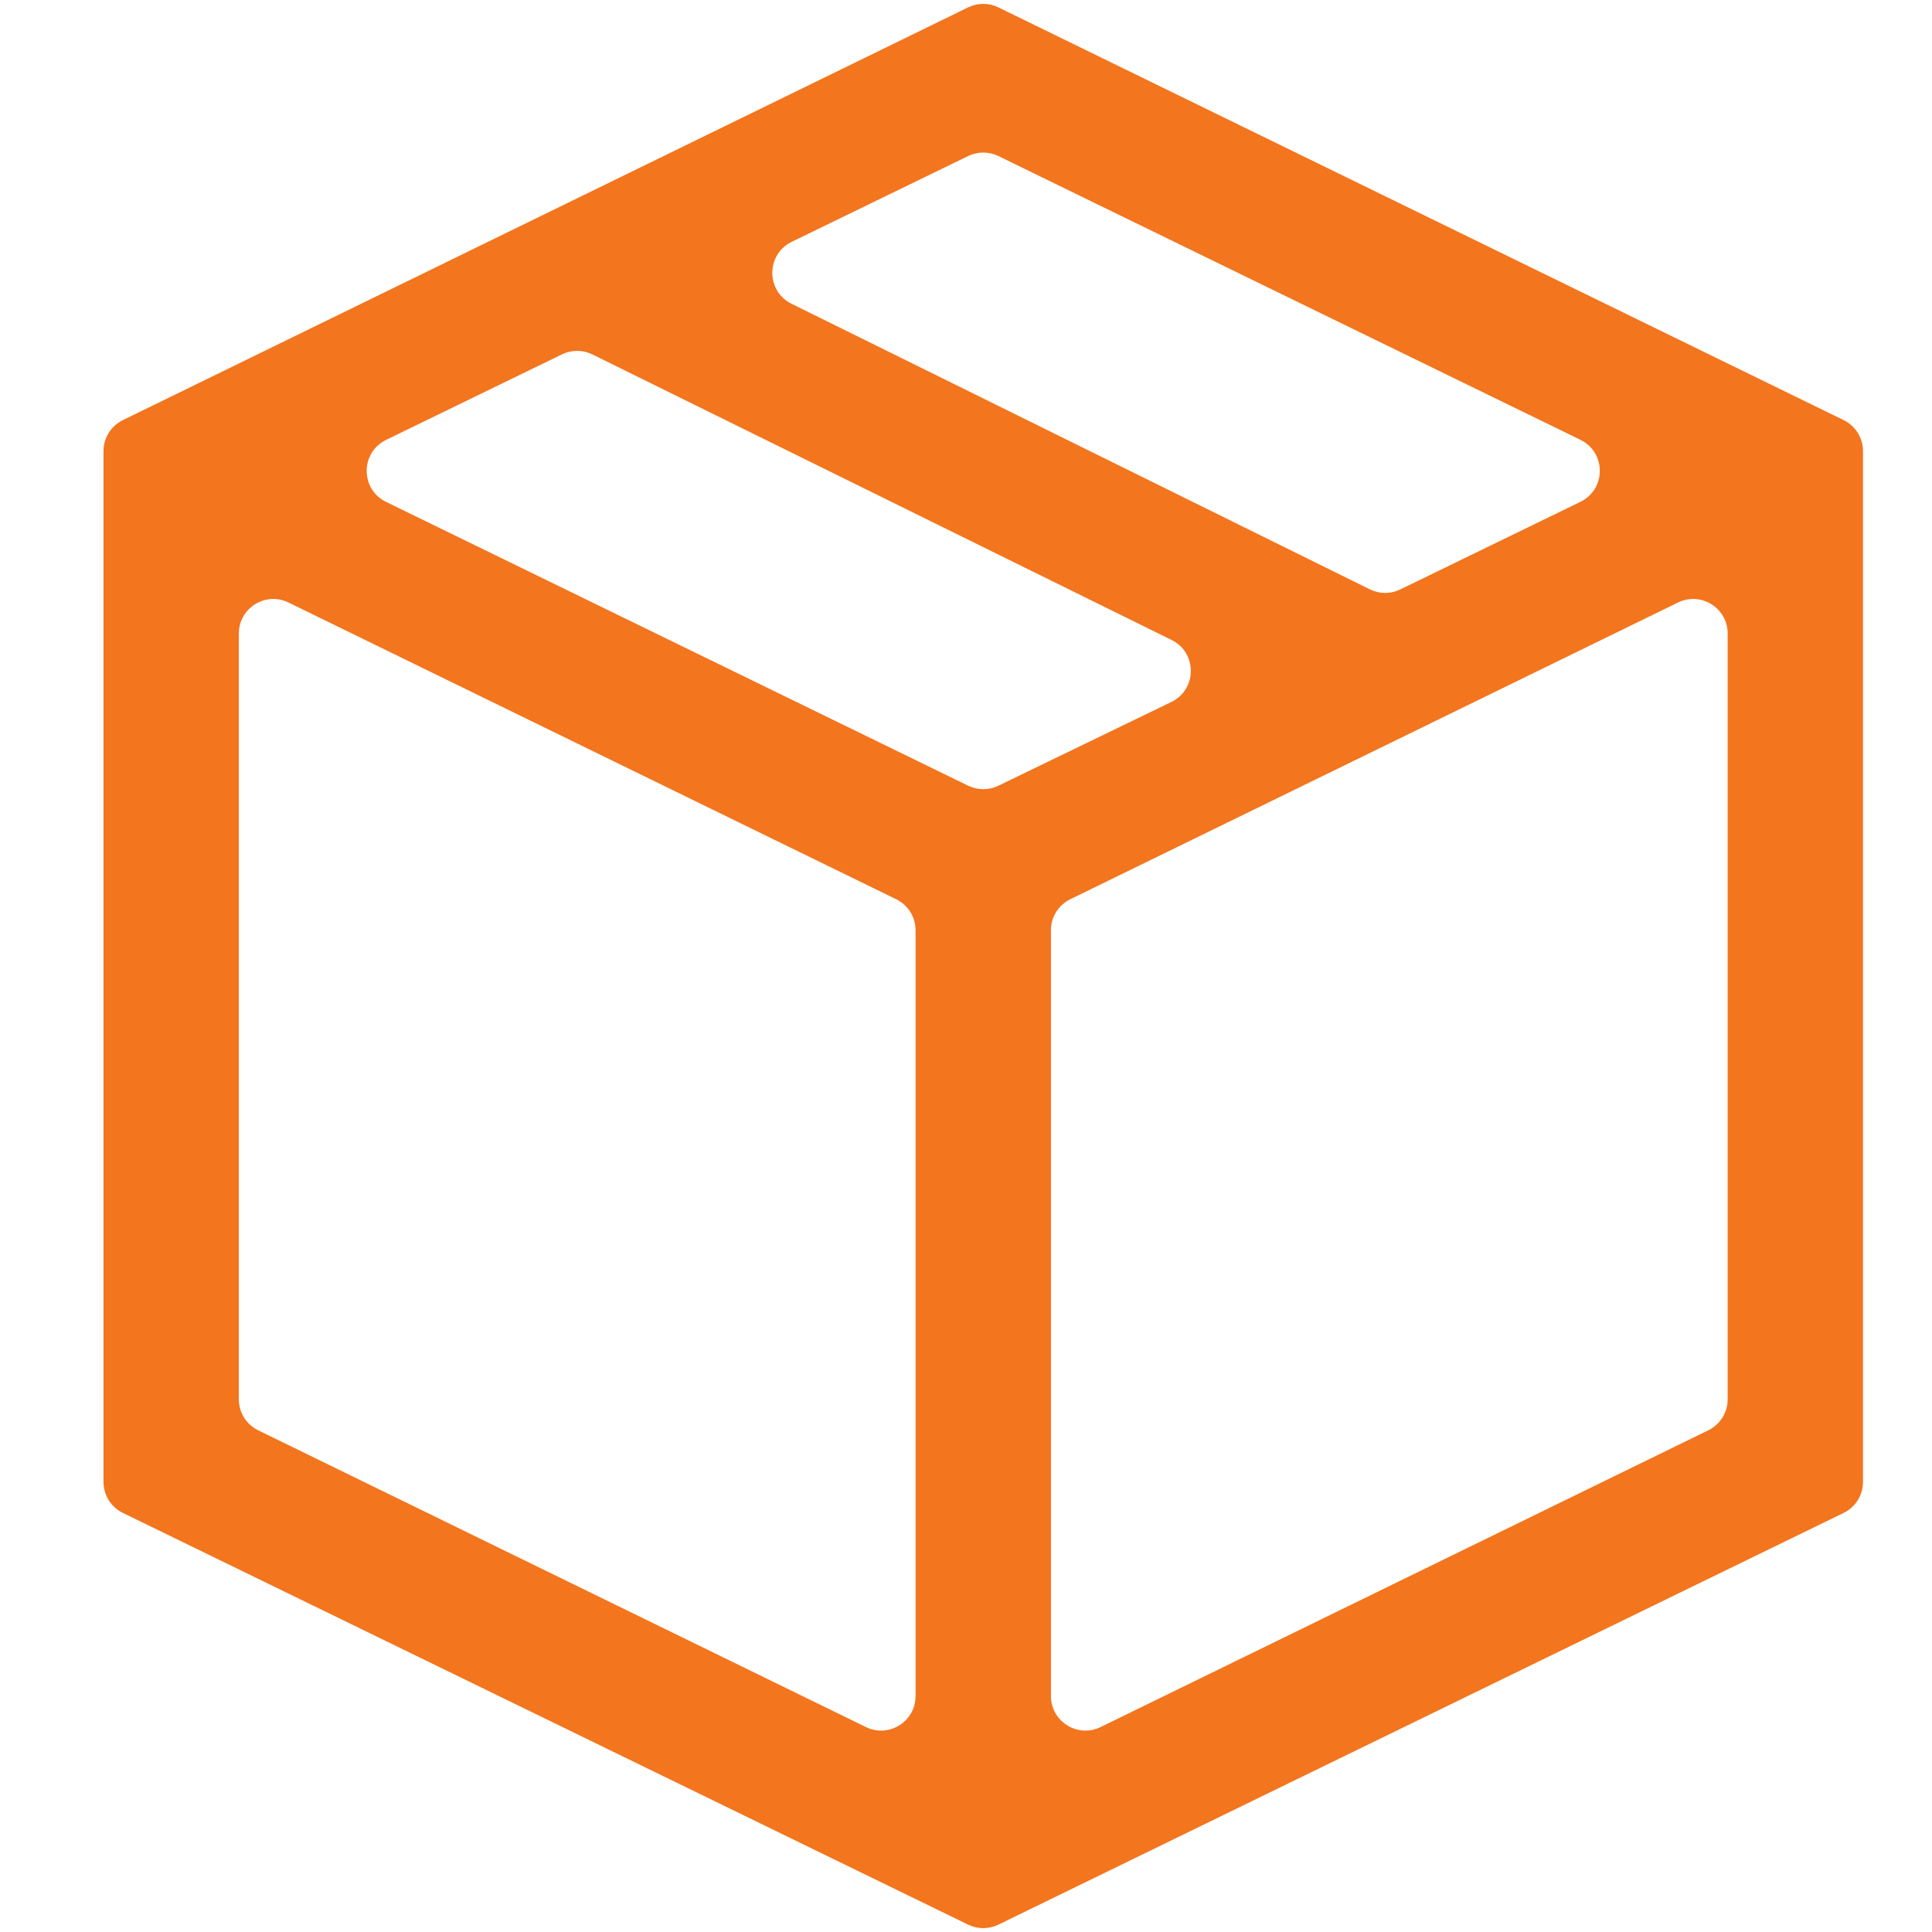 <svg width="56" height="56" viewBox="0 0 56 56" fill="none" xmlns="http://www.w3.org/2000/svg">
<path d="M28.061 0.214C28.338 0.079 28.662 0.079 28.939 0.214L53.439 12.177C53.782 12.345 54 12.694 54 13.076V42.954C54 43.336 53.782 43.685 53.438 43.853L28.938 55.787C28.662 55.921 28.338 55.921 28.062 55.787L3.562 43.853C3.218 43.685 3 43.336 3 42.954V13.076C3 12.694 3.218 12.345 3.561 12.177L28.061 0.214ZM45.809 14.546C46.558 14.182 46.559 13.114 45.809 12.748L28.938 4.523C28.661 4.389 28.338 4.389 28.062 4.523L22.949 7.009C22.201 7.373 22.198 8.437 22.943 8.805L39.707 17.083C39.984 17.22 40.309 17.221 40.587 17.085L45.809 14.546ZM28.063 22.774C28.339 22.908 28.661 22.909 28.937 22.775L33.952 20.347C34.702 19.984 34.705 18.918 33.959 18.55L17.17 10.273C16.893 10.137 16.568 10.136 16.29 10.271L11.191 12.75C10.442 13.115 10.441 14.183 11.191 14.548L28.063 22.774ZM8.362 17.464C7.698 17.139 6.923 17.623 6.923 18.362V40.56C6.923 40.942 7.141 41.291 7.484 41.458L25.1 50.06C25.764 50.384 26.538 49.9 26.538 49.161V26.963C26.538 26.581 26.321 26.233 25.977 26.065L8.362 17.464ZM30.462 49.161C30.462 49.9 31.236 50.384 31.9 50.06L49.516 41.458C49.859 41.291 50.077 40.942 50.077 40.56V18.362C50.077 17.623 49.303 17.139 48.638 17.464L31.023 26.065C30.679 26.233 30.462 26.581 30.462 26.963V49.161Z" fill="#F3751E"/>
</svg>
